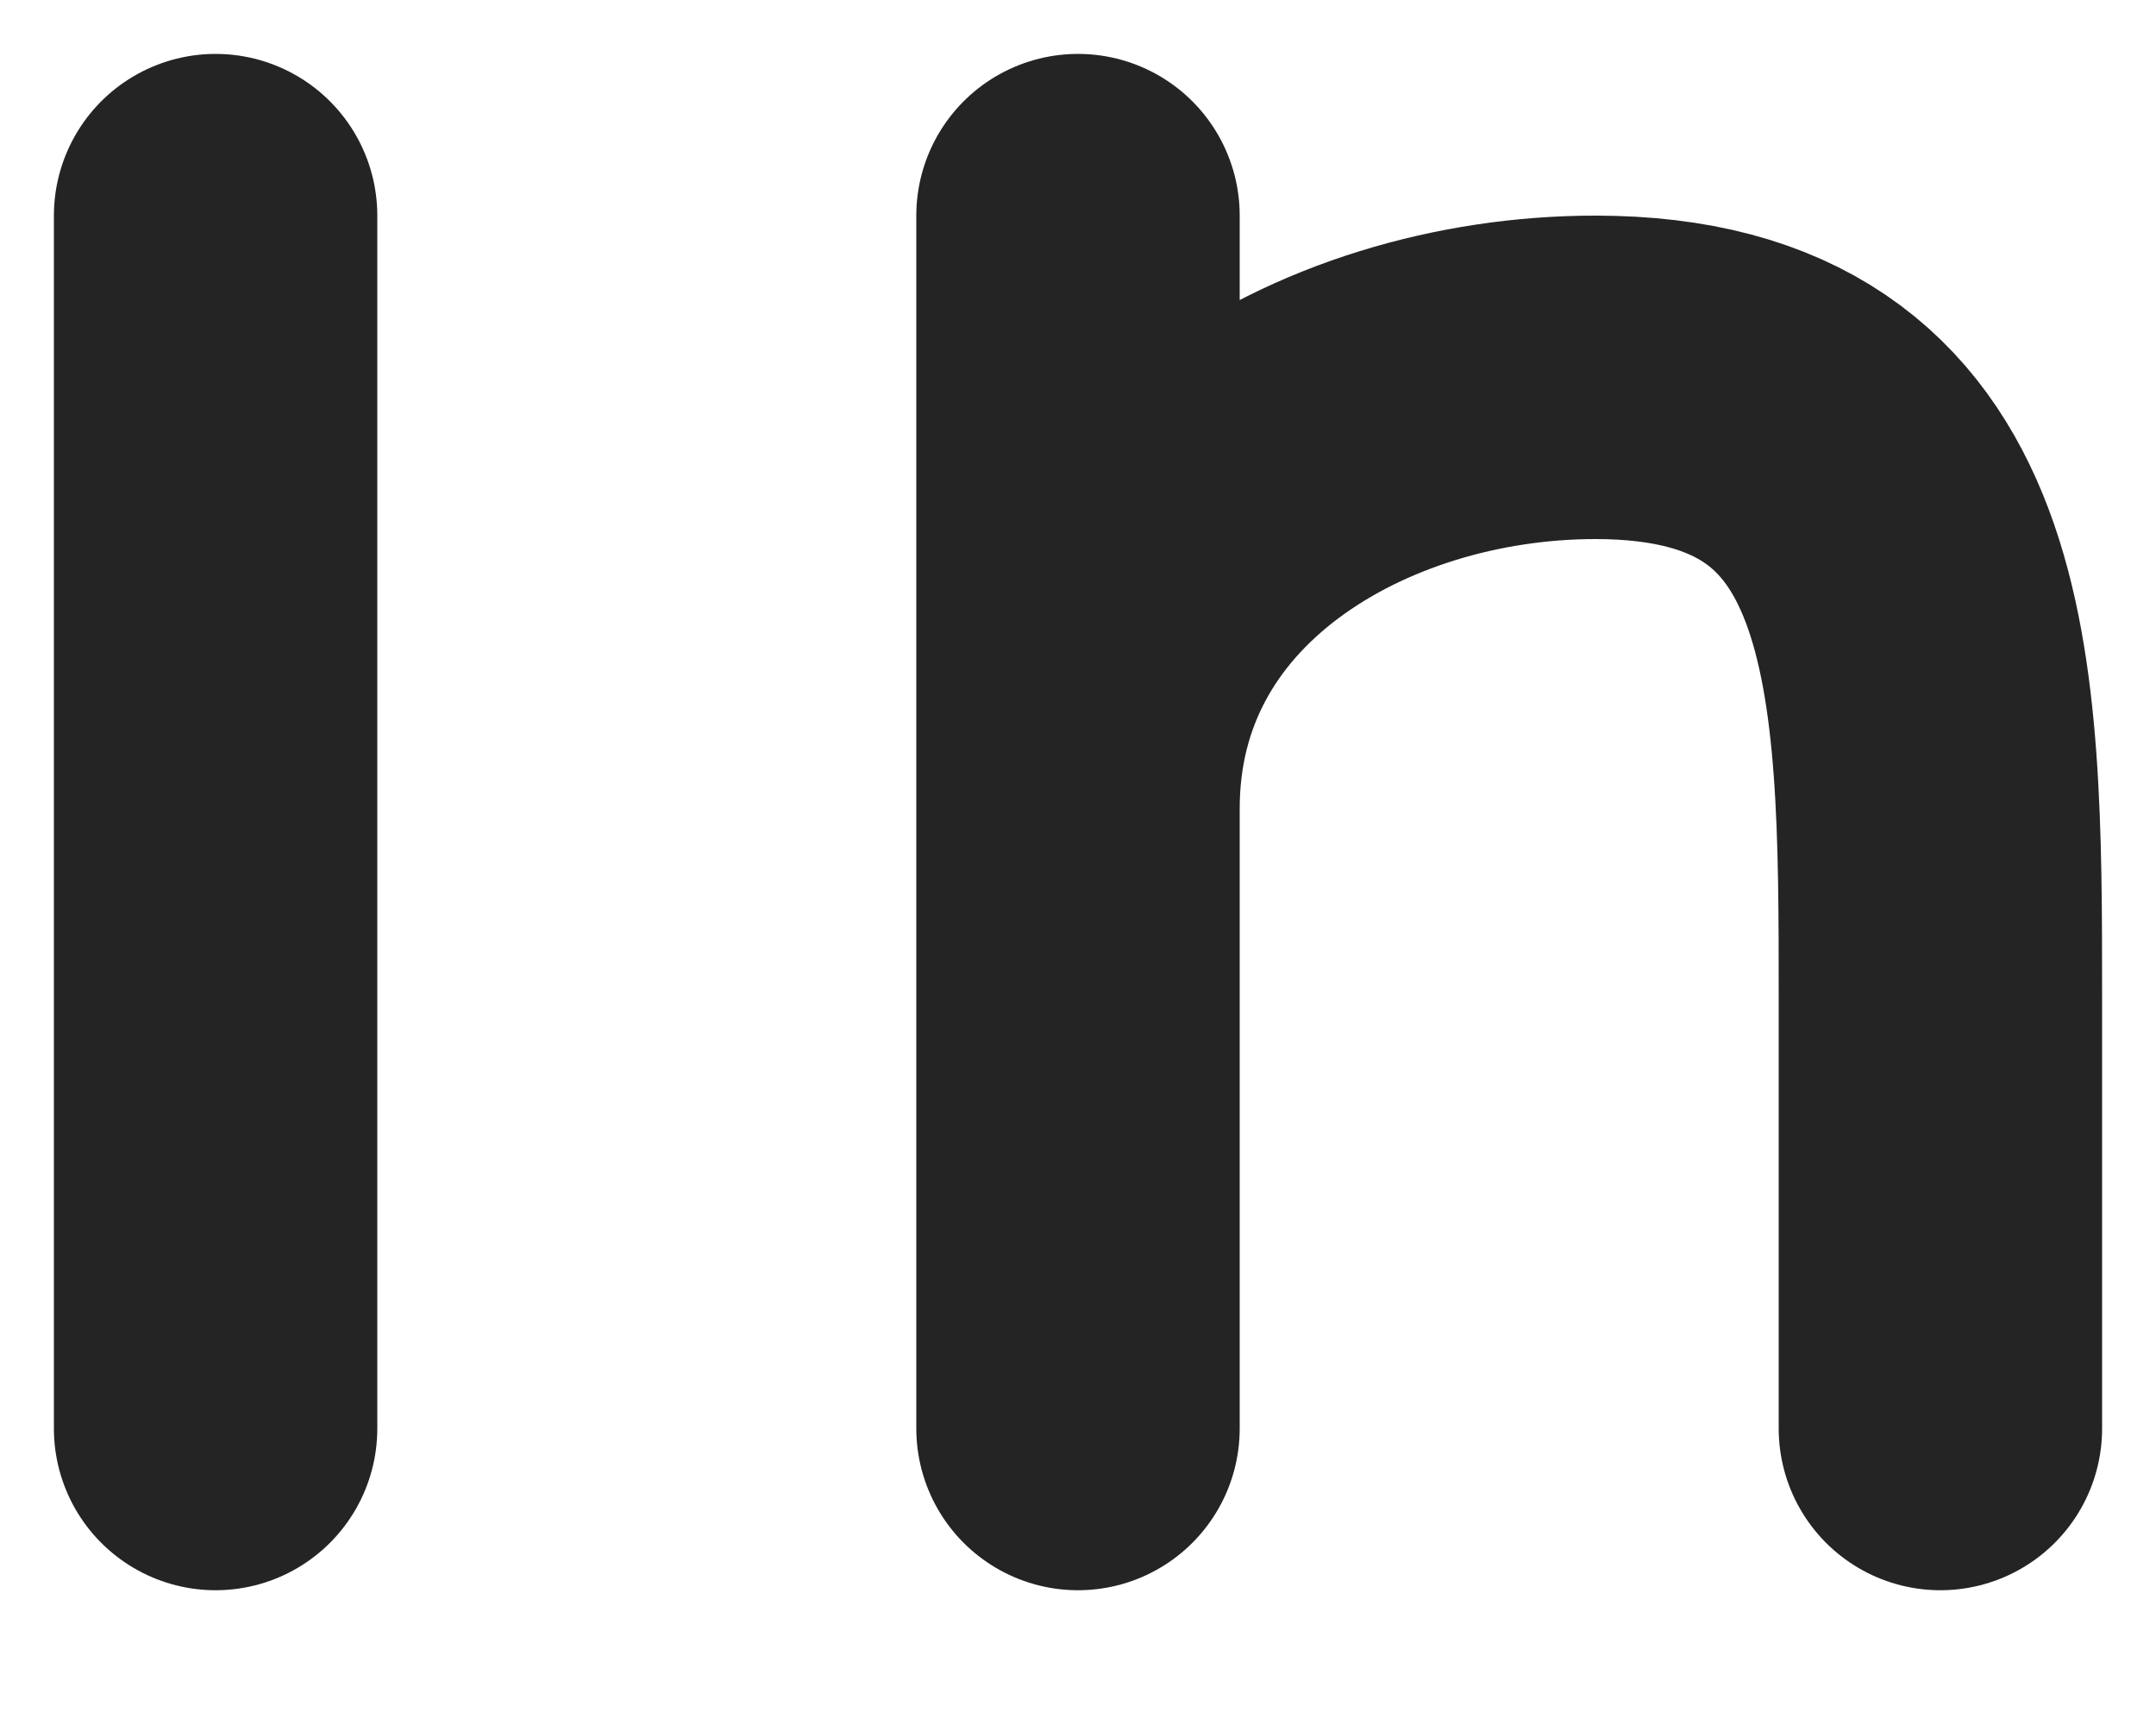 <?xml version="1.0" encoding="utf-8"?>
<svg xmlns="http://www.w3.org/2000/svg" fill="none" height="100%" overflow="visible" preserveAspectRatio="none" style="display: block;" viewBox="0 0 10 8" width="100%">
<path d="M1 6.625V1M5 6.625V3.75M5 3.75V1M5 3.75C5 2.462 6.222 1.75 7.4 1.75C9 1.75 9 3.125 9 4.625V6.625" id="Vector" stroke="#242424" stroke-linecap="round" stroke-width="1.5"/>
</svg>